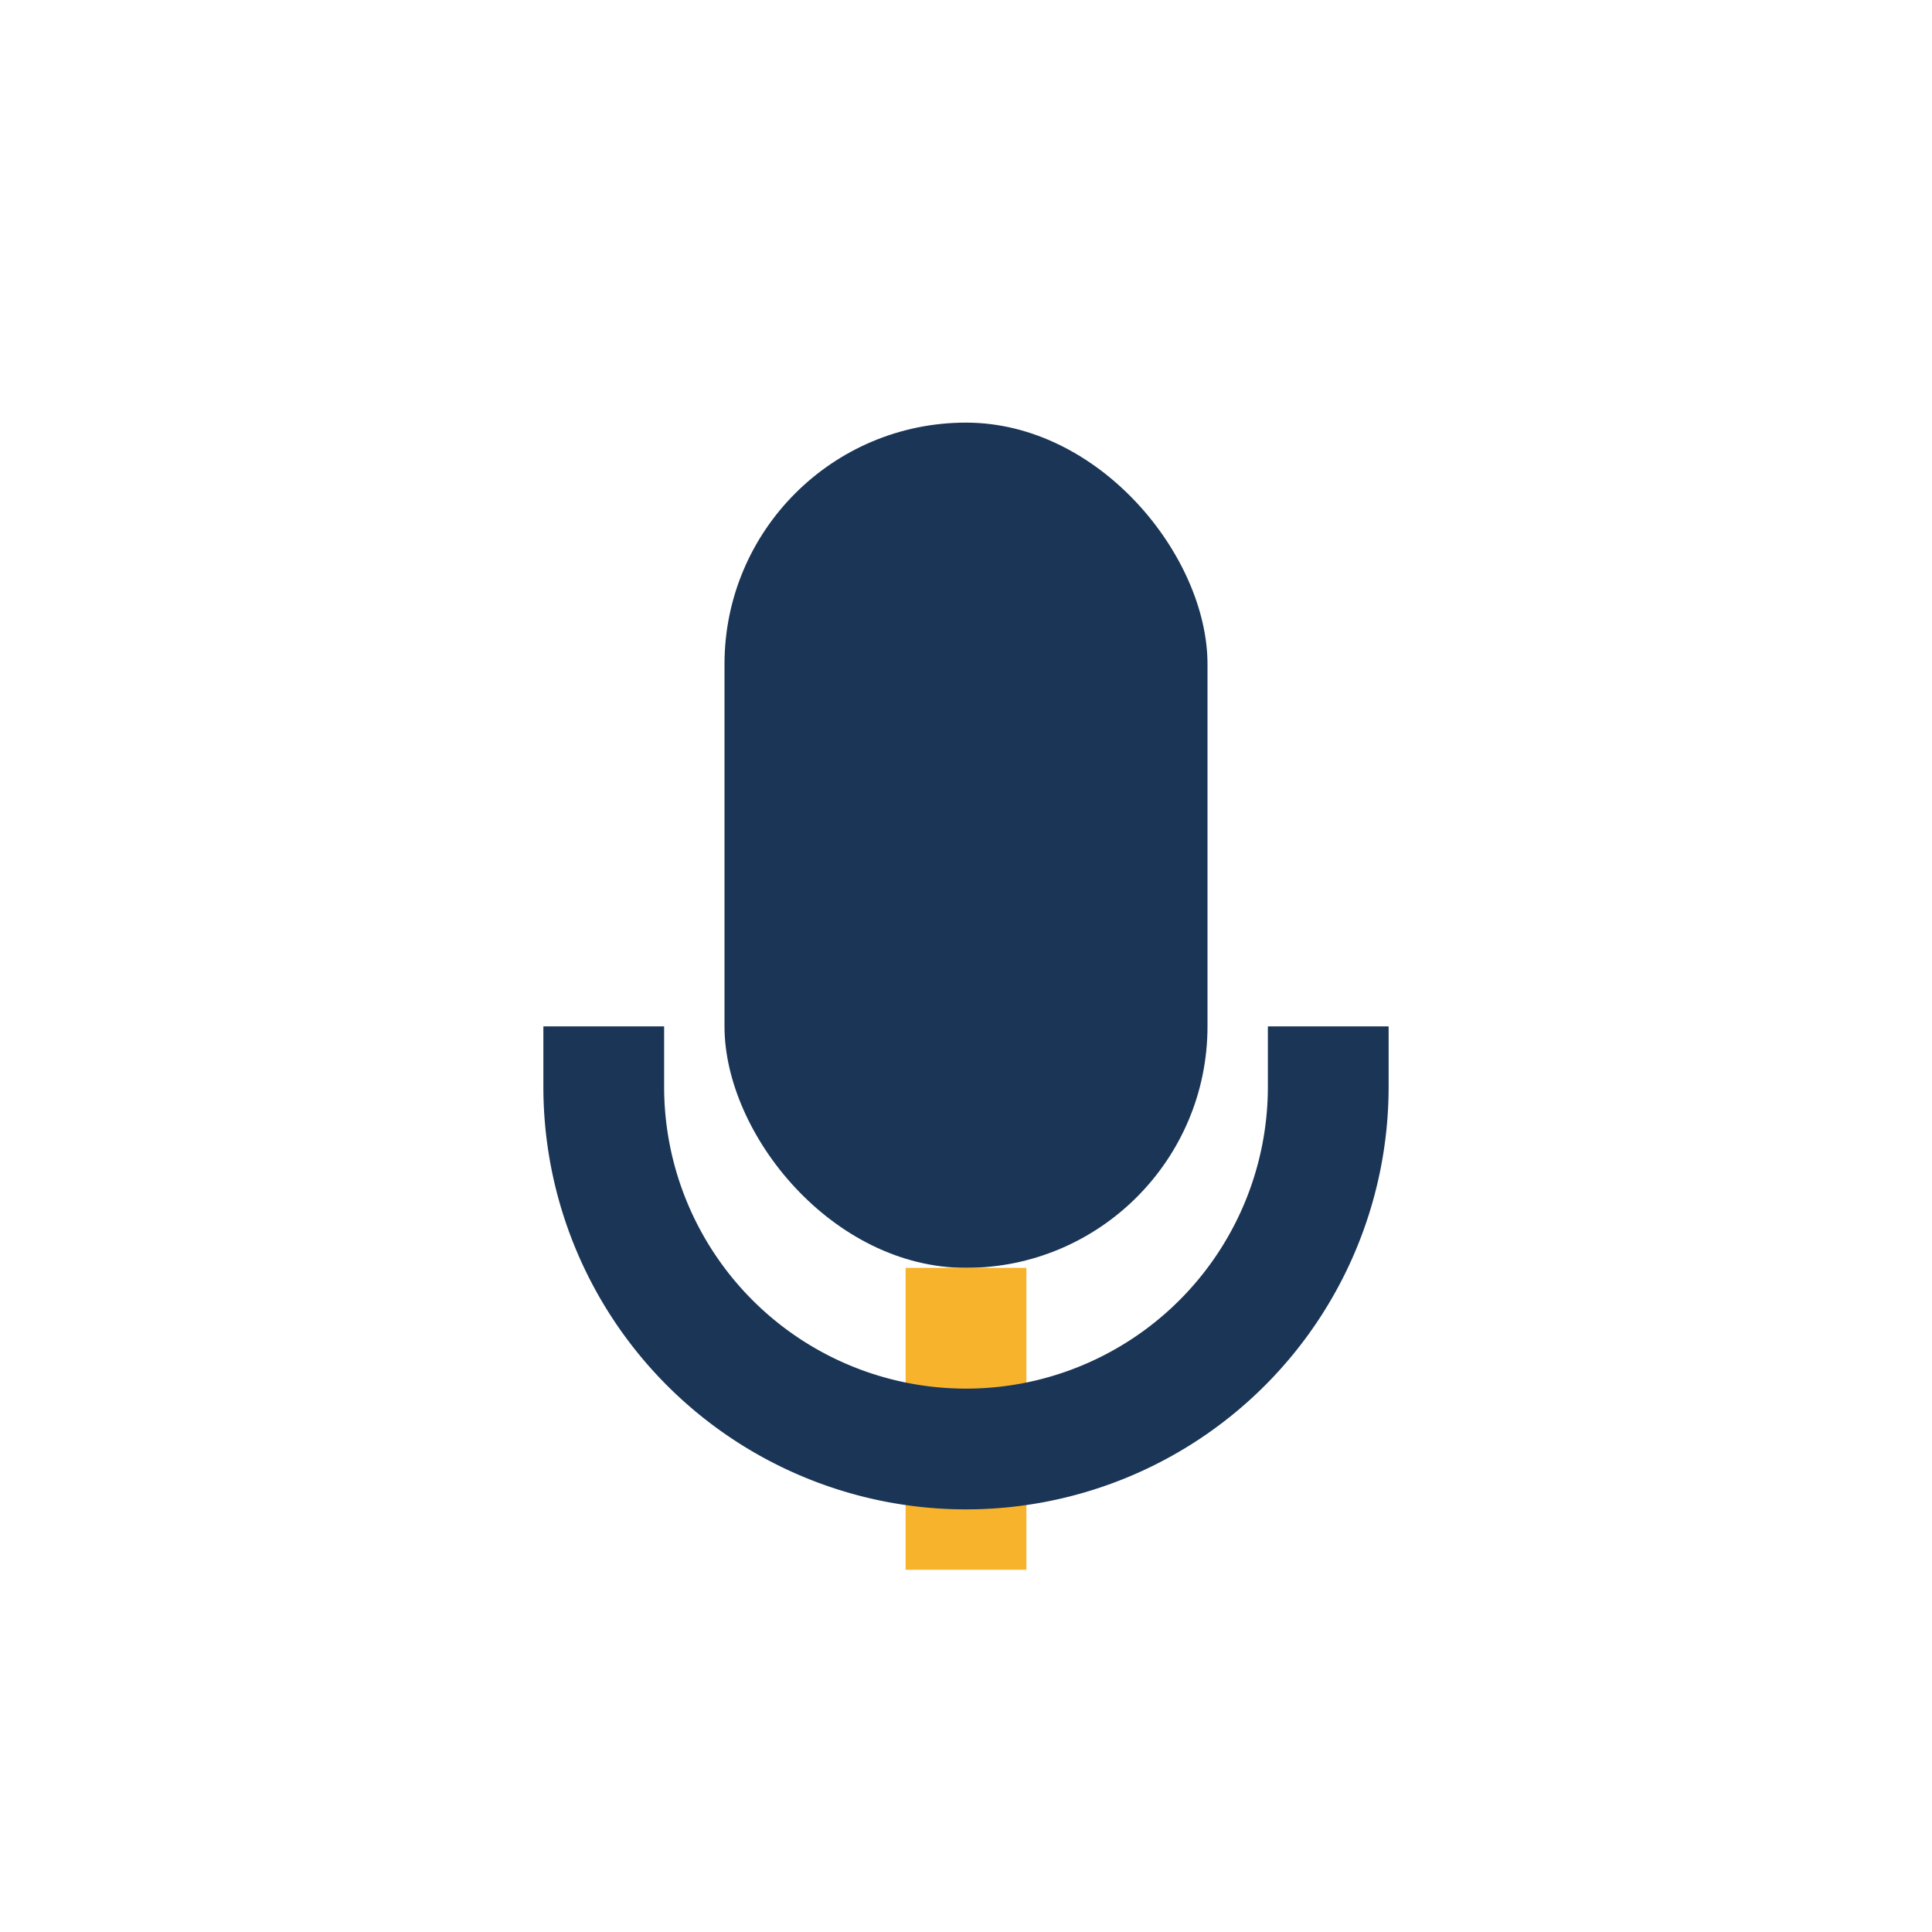 <?xml version="1.0" encoding="UTF-8"?>
<svg xmlns="http://www.w3.org/2000/svg" width="32" height="32" viewBox="0 0 32 32"><rect x="12" y="7" width="8" height="14" rx="4" fill="#1A3556"/><rect x="15" y="21" width="2" height="5" fill="#F7B32B"/><path d="M10 17v1a6 6 0 0 0 12 0v-1" stroke="#1A3556" stroke-width="2" fill="none"/></svg>